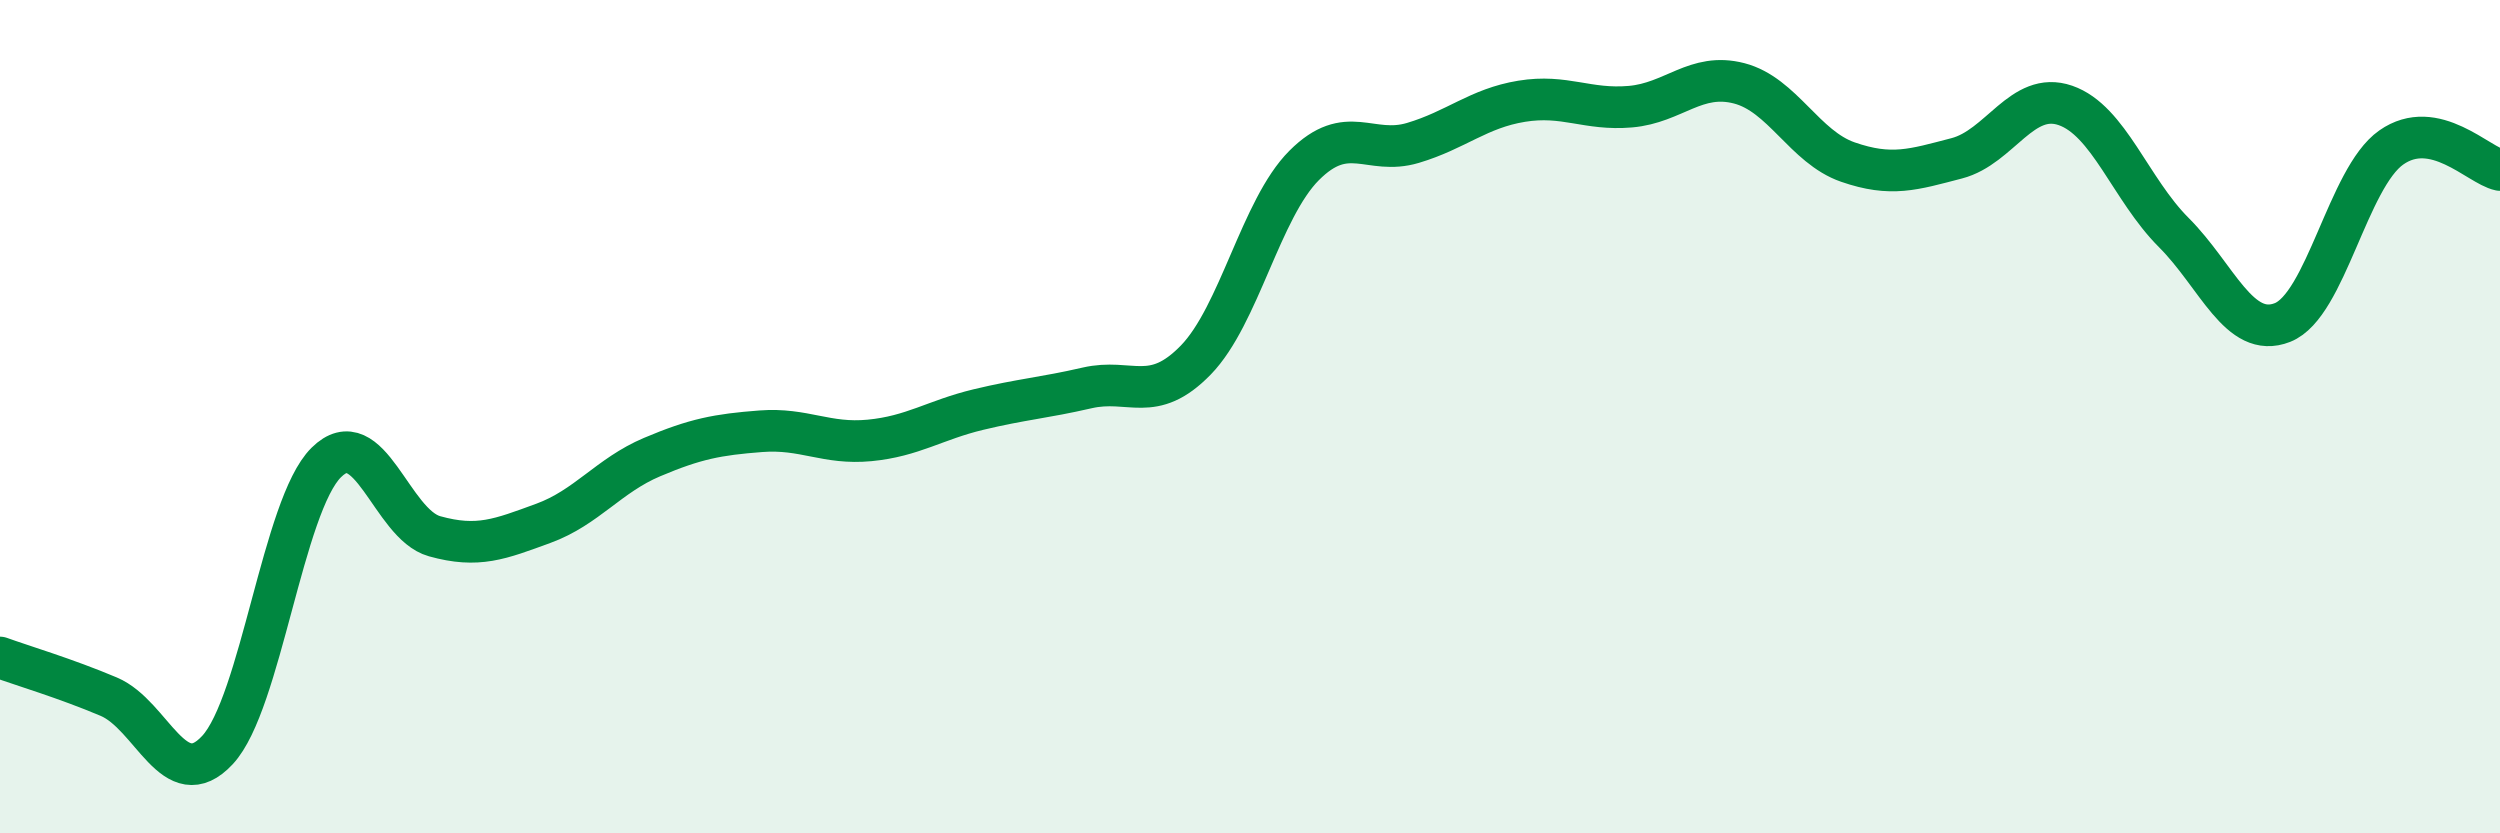 
    <svg width="60" height="20" viewBox="0 0 60 20" xmlns="http://www.w3.org/2000/svg">
      <path
        d="M 0,15.78 C 0.52,15.97 1.57,16.28 2.61,16.72 C 3.65,17.16 4.18,19.12 5.22,18 C 6.26,16.88 6.79,12.13 7.83,11.1 C 8.87,10.07 9.39,12.58 10.43,12.87 C 11.47,13.16 12,12.94 13.04,12.56 C 14.08,12.18 14.61,11.41 15.65,10.97 C 16.69,10.53 17.22,10.43 18.26,10.35 C 19.3,10.27 19.83,10.67 20.87,10.57 C 21.91,10.47 22.44,10.08 23.48,9.83 C 24.52,9.58 25.05,9.55 26.09,9.31 C 27.13,9.07 27.66,9.71 28.7,8.64 C 29.74,7.57 30.26,5.01 31.3,3.97 C 32.34,2.93 32.87,3.74 33.91,3.43 C 34.95,3.12 35.48,2.6 36.52,2.43 C 37.56,2.26 38.09,2.65 39.13,2.56 C 40.17,2.47 40.7,1.73 41.74,2 C 42.78,2.27 43.31,3.53 44.35,3.89 C 45.39,4.25 45.92,4.07 46.96,3.8 C 48,3.53 48.53,2.17 49.57,2.53 C 50.61,2.89 51.13,4.54 52.17,5.58 C 53.21,6.62 53.74,8.15 54.78,7.74 C 55.82,7.33 56.35,4.27 57.39,3.54 C 58.43,2.81 59.48,3.97 60,4.08L60 20L0 20Z"
        fill="#008740"
        opacity="0.1"
        stroke-linecap="round"
        stroke-linejoin="round"
      />
      <path
        d="M 0,15.78 C 0.52,15.97 1.57,16.28 2.61,16.72 C 3.65,17.16 4.18,19.12 5.22,18 C 6.26,16.88 6.79,12.13 7.83,11.1 C 8.87,10.07 9.39,12.58 10.43,12.87 C 11.47,13.16 12,12.94 13.04,12.56 C 14.08,12.18 14.61,11.41 15.65,10.97 C 16.69,10.53 17.22,10.43 18.26,10.35 C 19.3,10.27 19.83,10.67 20.87,10.57 C 21.91,10.47 22.44,10.08 23.48,9.83 C 24.52,9.58 25.05,9.55 26.09,9.31 C 27.13,9.07 27.66,9.71 28.7,8.64 C 29.74,7.57 30.26,5.01 31.3,3.97 C 32.34,2.93 32.87,3.74 33.91,3.43 C 34.95,3.12 35.48,2.6 36.52,2.43 C 37.56,2.26 38.09,2.65 39.13,2.56 C 40.17,2.47 40.7,1.73 41.74,2 C 42.78,2.27 43.31,3.53 44.35,3.89 C 45.39,4.25 45.92,4.07 46.96,3.8 C 48,3.53 48.53,2.17 49.57,2.53 C 50.61,2.89 51.13,4.54 52.17,5.58 C 53.21,6.62 53.74,8.15 54.78,7.74 C 55.82,7.33 56.35,4.27 57.39,3.54 C 58.43,2.81 59.48,3.97 60,4.08"
        stroke="#008740"
        stroke-width="1"
        fill="none"
        stroke-linecap="round"
        stroke-linejoin="round"
      />
    </svg>
  